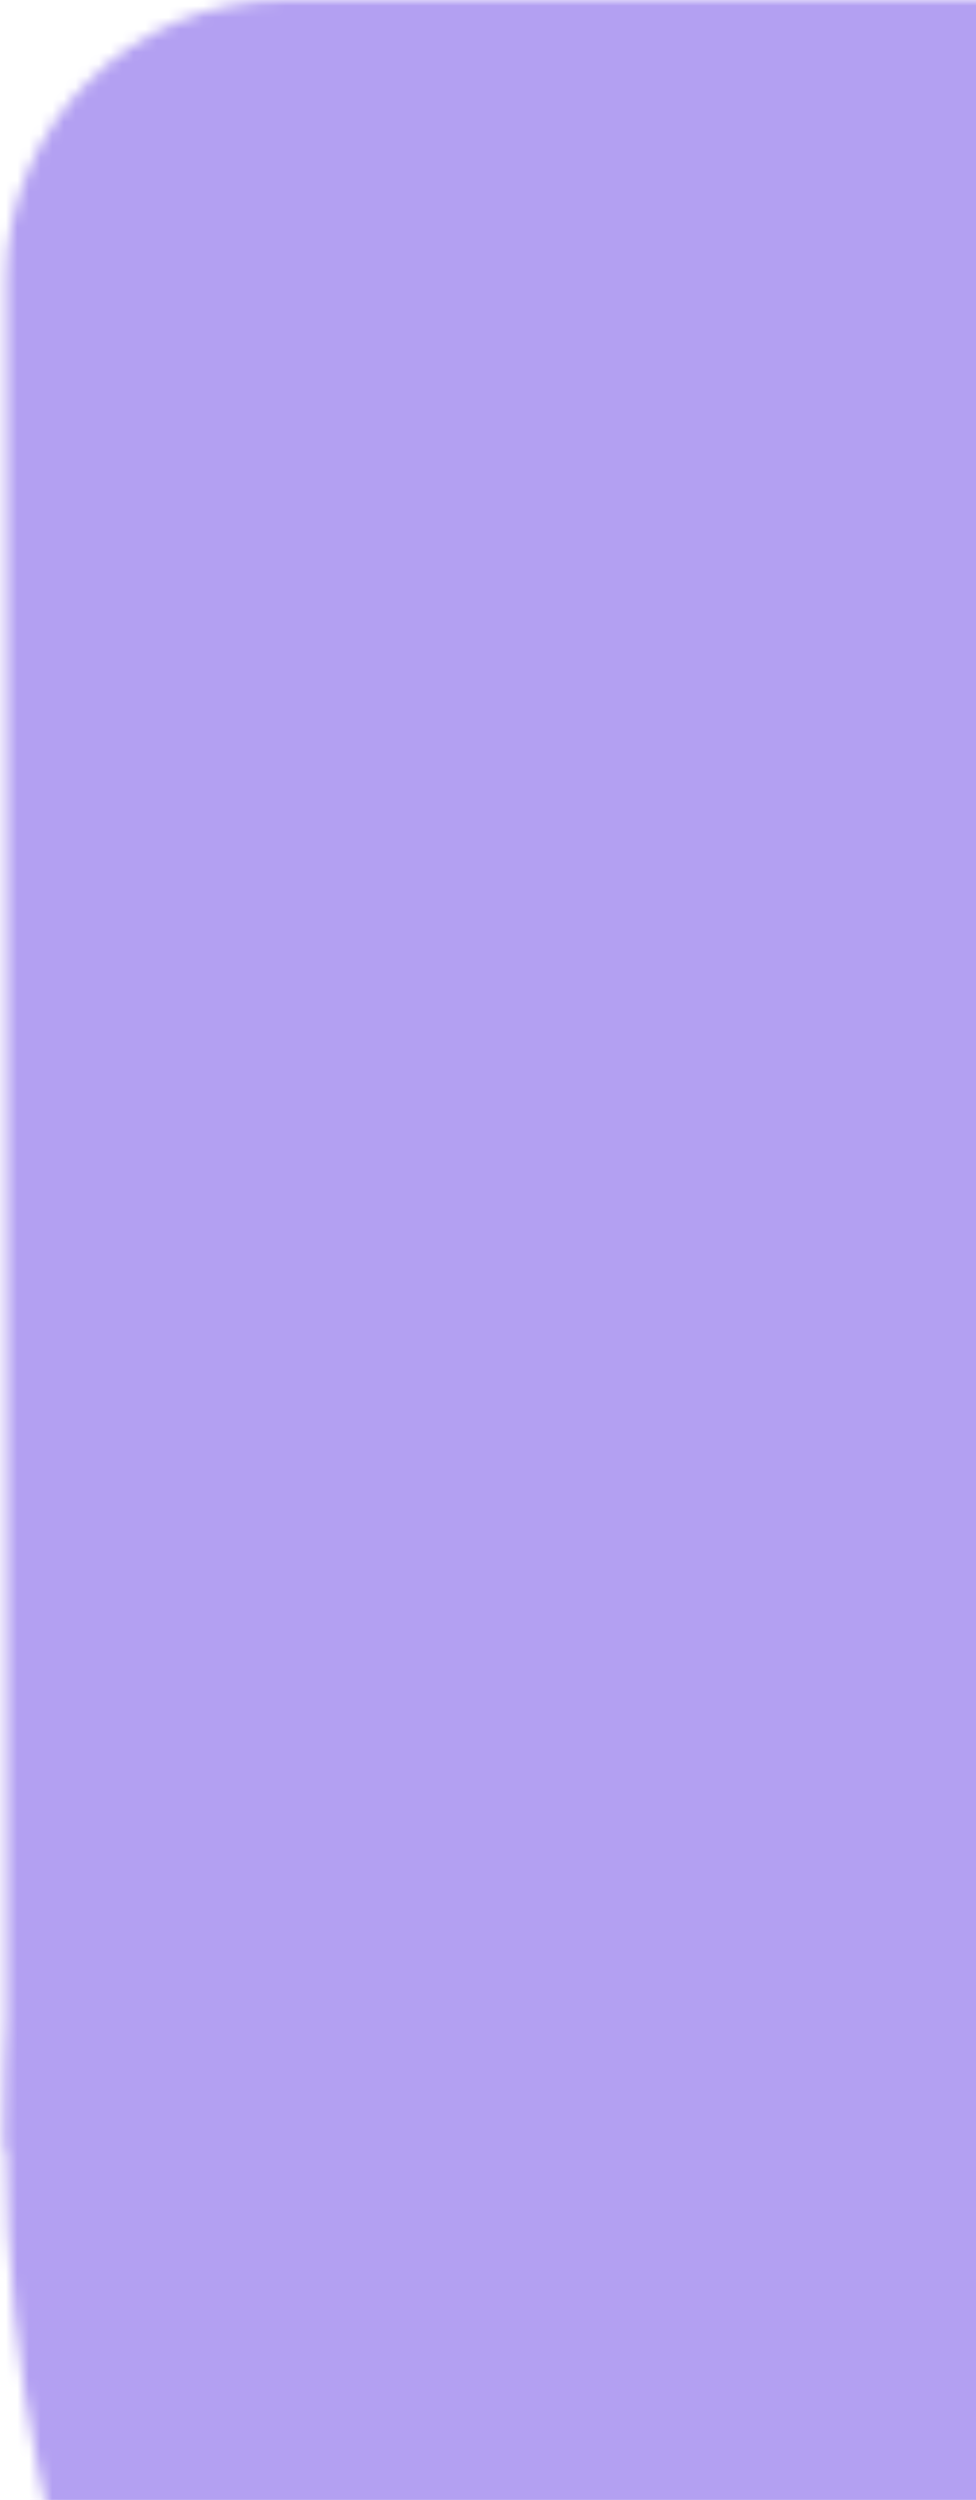 <svg width="84" height="215" viewBox="0 0 84 215" fill="none" xmlns="http://www.w3.org/2000/svg">
<mask id="mask0_210_2255" style="mask-type:alpha" maskUnits="userSpaceOnUse" x="0" y="-1" width="280" height="325">
<path d="M279.001 184.801L0.532 184.801L0.532 23.999C0.532 10.744 11.277 -0.001 24.532 -0.001L255.001 -0.001C268.256 -0.001 279.001 10.744 279.001 23.999L279.001 184.801Z" fill="black"/>
<circle cx="139.767" cy="184.766" r="139.234" transform="rotate(-180 139.767 184.766)" fill="black"/>
</mask>
<g mask="url(#mask0_210_2255)">
<rect x="330.809" y="335.768" width="382.839" height="361.341" transform="rotate(-180 330.809 335.768)" fill="#B3A0F2"/>
</g>
</svg>
